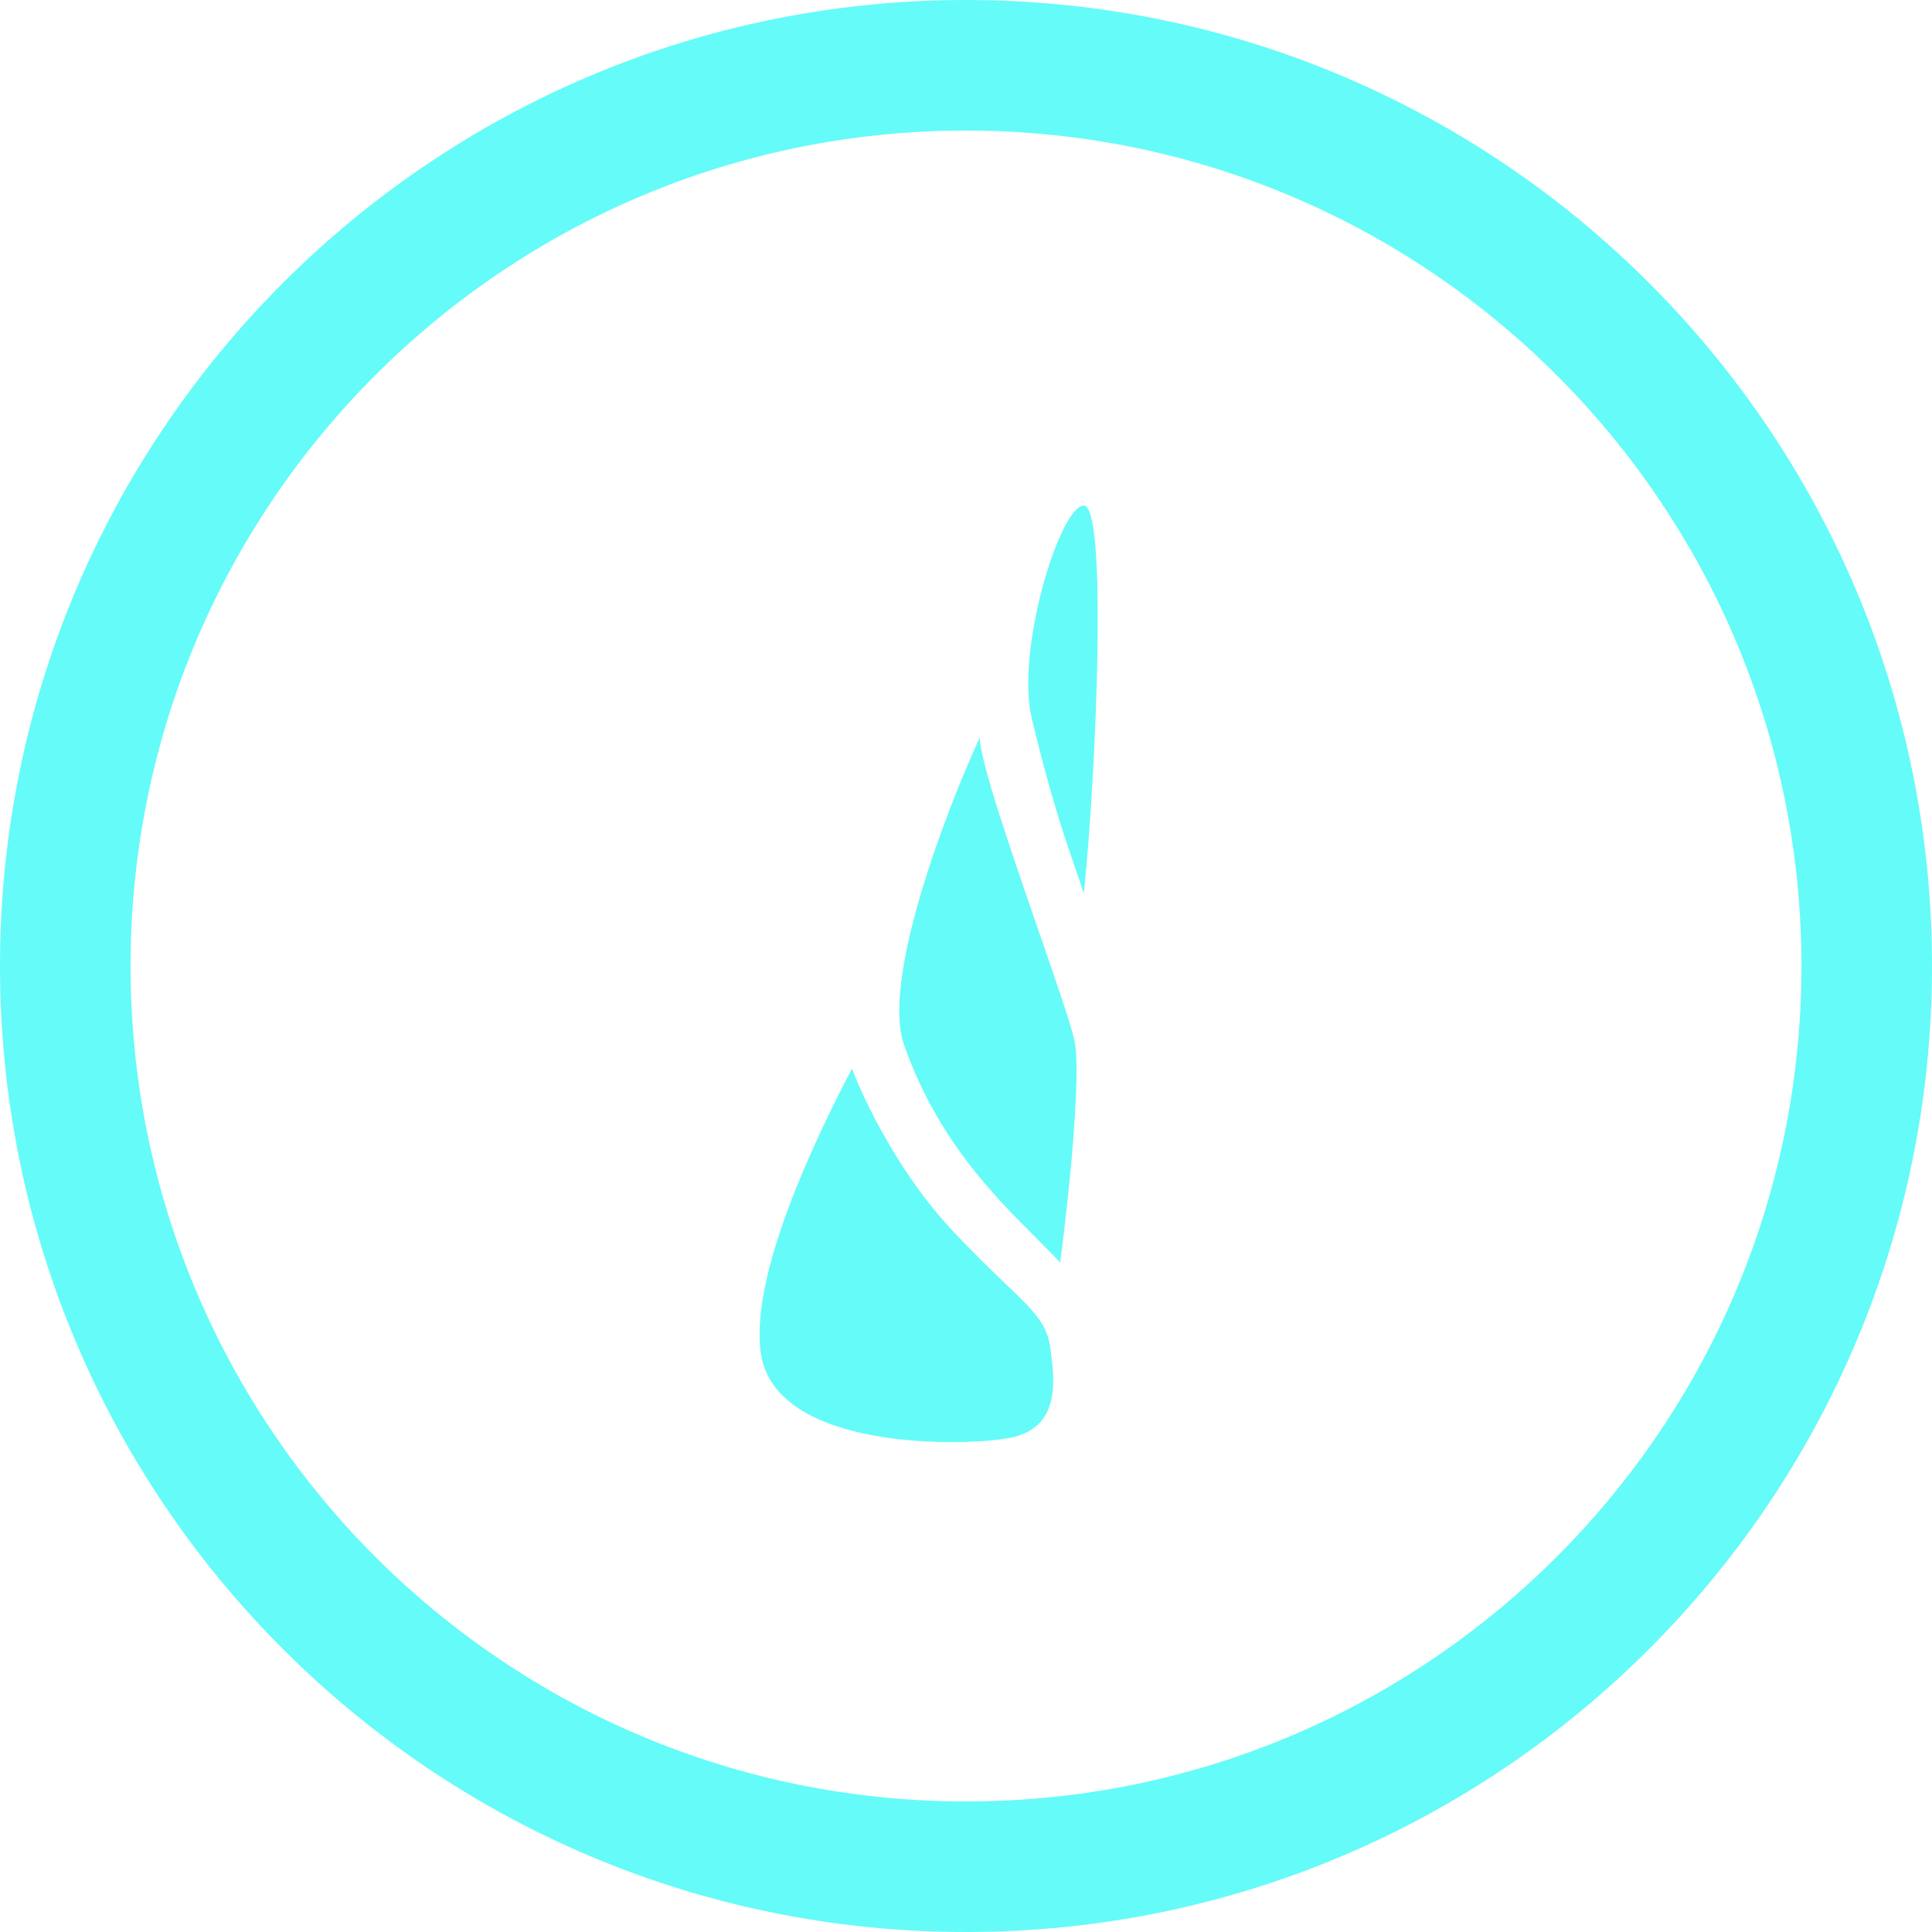 <svg width="59" height="59" viewBox="0 0 59 59" fill="none" xmlns="http://www.w3.org/2000/svg">
<path d="M59 29.5C59 45.792 45.792 59 29.5 59C13.208 59 0 45.792 0 29.5C0 13.208 13.208 0 29.5 0C45.792 0 59 13.208 59 29.5ZM3.987 29.5C3.987 43.591 15.409 55.013 29.5 55.013C43.591 55.013 55.013 43.591 55.013 29.5C55.013 15.409 43.591 3.987 29.5 3.987C15.409 3.987 3.987 15.409 3.987 29.5Z" fill="#65FBF8"/>
<path fill-rule="evenodd" clip-rule="evenodd" d="M31.509 21.941C31.009 19.84 32.376 15.44 33.098 15.44C33.821 15.44 33.483 23.578 33.098 27.287C33.033 27.081 32.954 26.851 32.861 26.583C32.542 25.661 32.069 24.293 31.509 21.941ZM27.608 31.91C26.915 29.945 28.86 24.83 29.92 22.519C29.92 23.226 30.894 26.044 31.716 28.423C32.237 29.93 32.697 31.261 32.809 31.765C33.04 32.806 32.617 36.726 32.376 38.556C32.153 38.317 31.903 38.066 31.635 37.798C30.338 36.5 28.622 34.784 27.608 31.91ZM26.019 32.632C26.356 33.547 27.435 35.811 29.053 37.544C29.726 38.266 30.268 38.785 30.698 39.196C31.558 40.02 31.966 40.41 32.069 41.127C32.222 42.201 32.379 43.598 30.852 43.908C29.57 44.168 23.667 44.348 23.233 41.314C22.887 38.886 25.008 34.559 26.019 32.632Z" fill="#65FBF8"/>
</svg>
